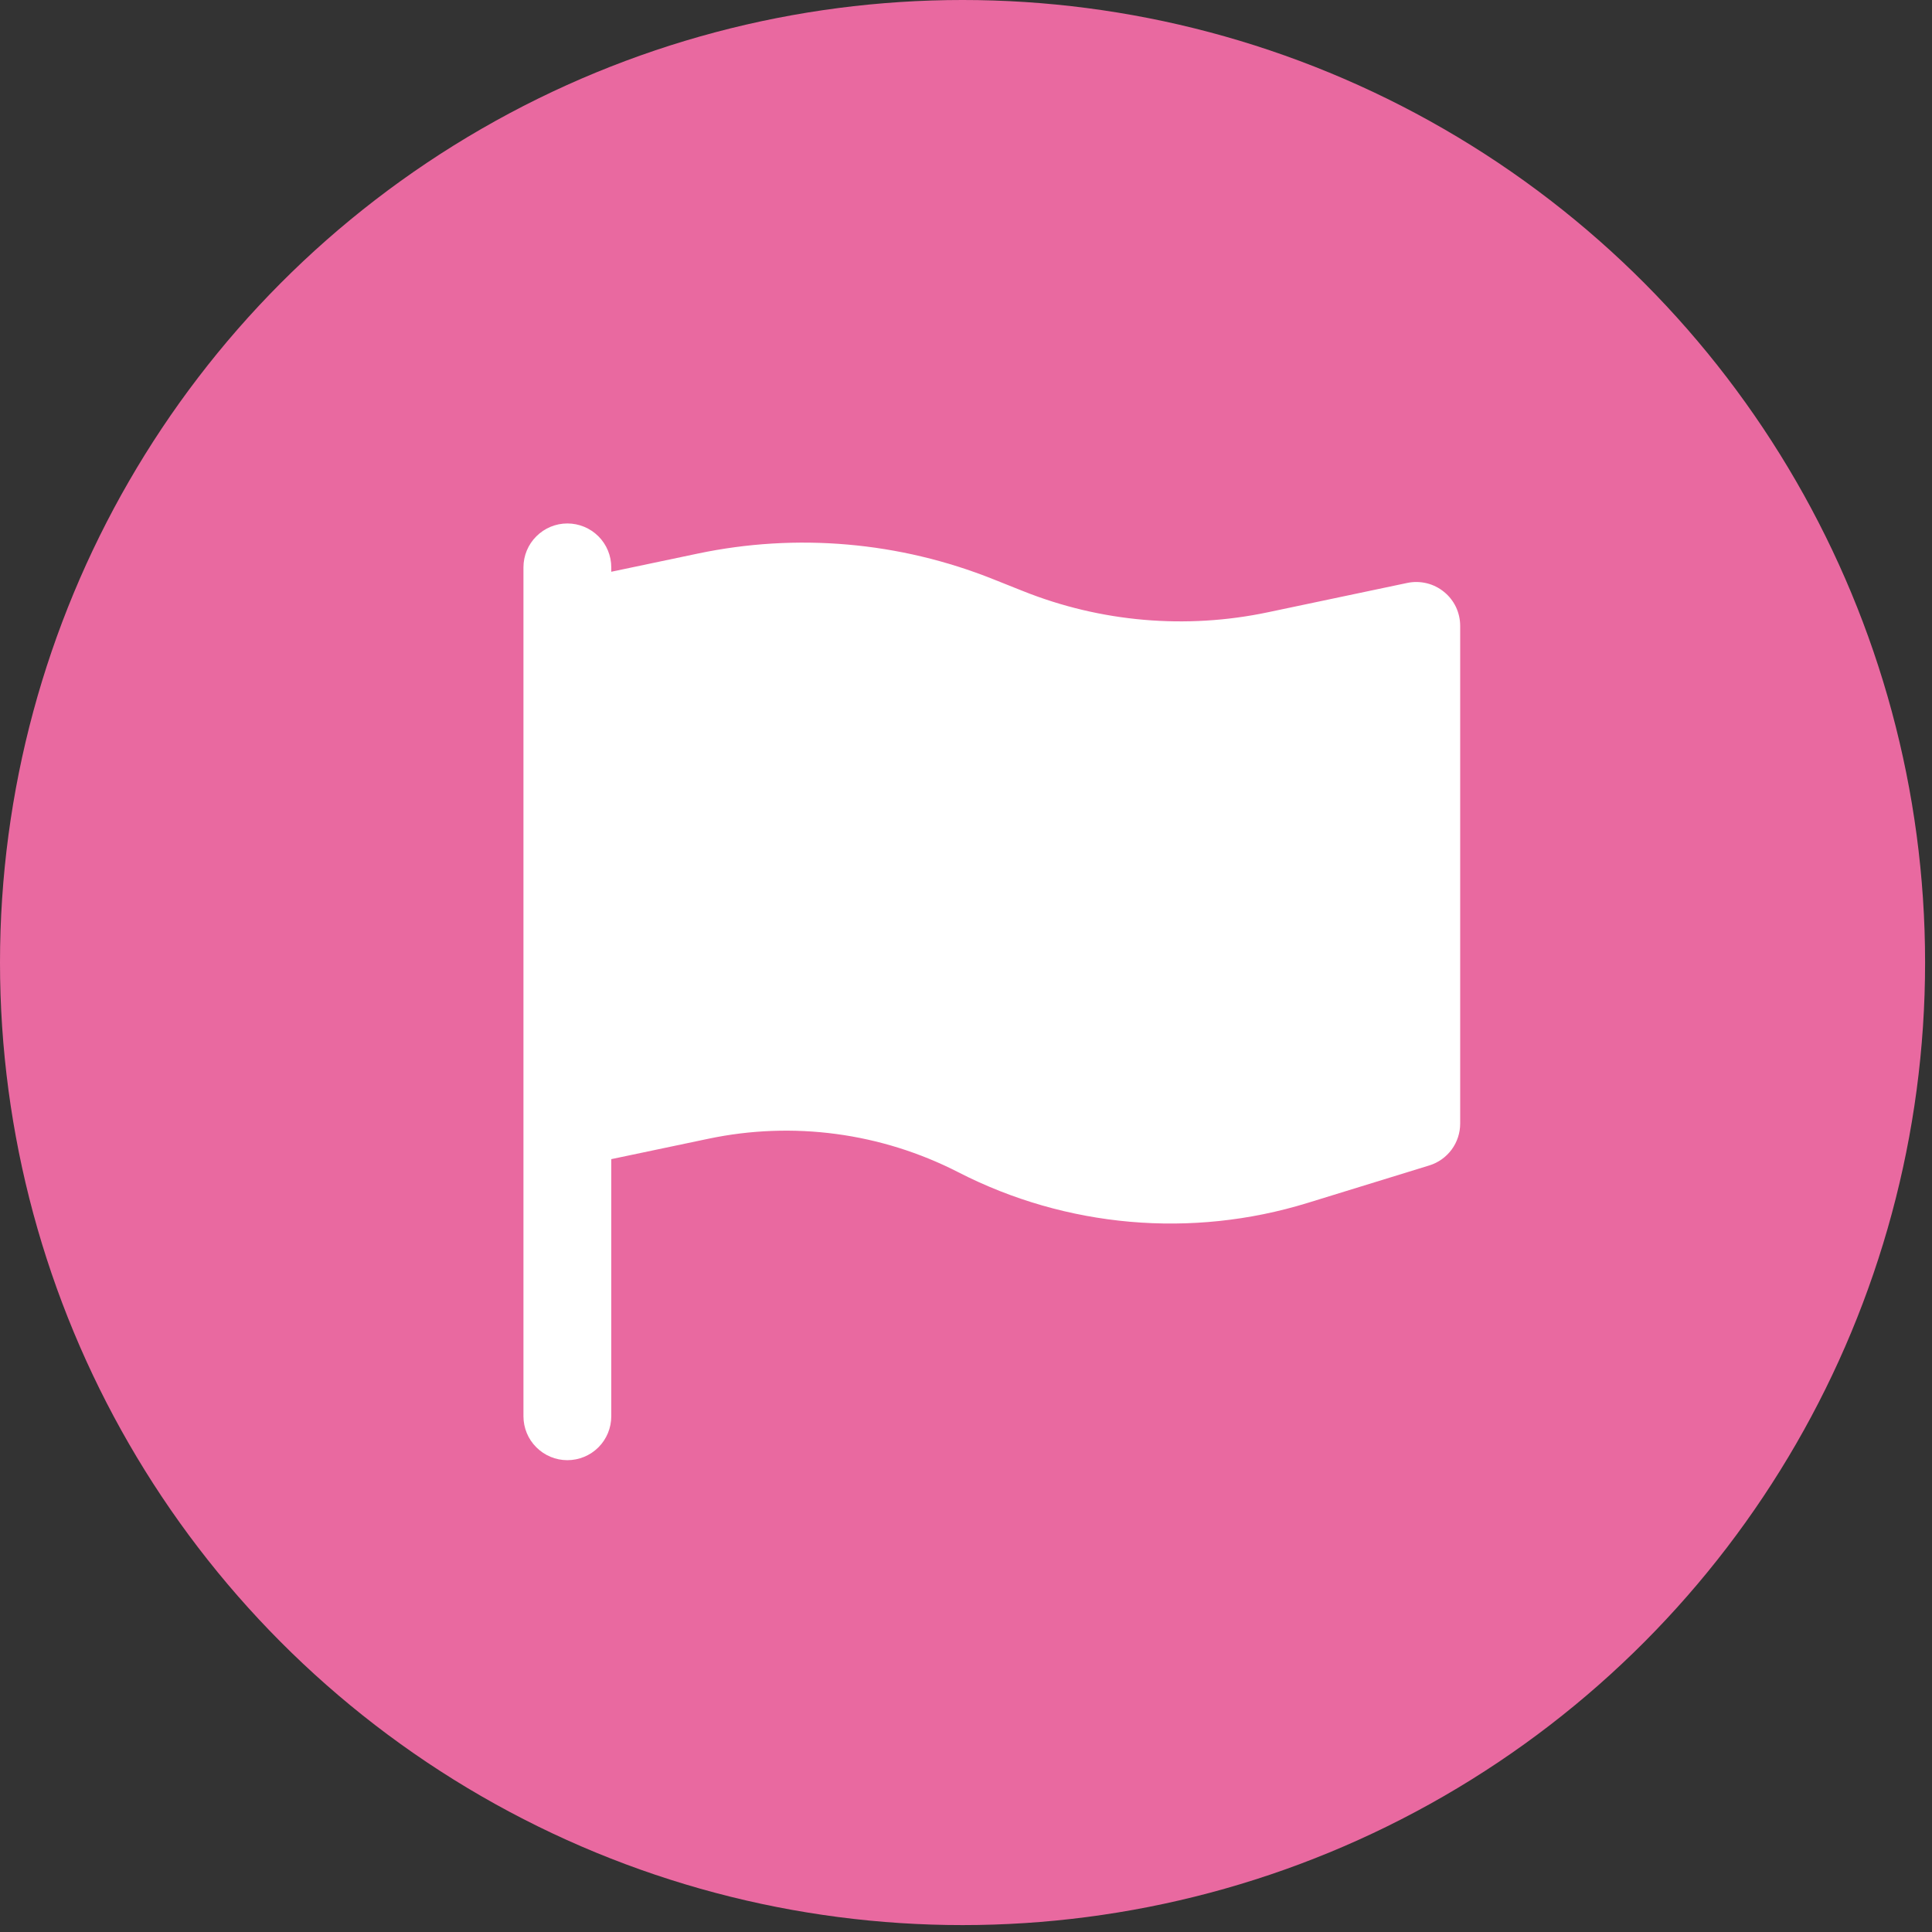 <?xml version="1.0" encoding="UTF-8"?> <svg xmlns="http://www.w3.org/2000/svg" width="33" height="33" viewBox="0 0 33 33" fill="none"><rect x="0" y="0" width="33" height="33" fill="#333333" stroke="none"/> <circle cx="16.441" cy="16.441" r="16.441" fill="#E969A0"></circle> <path d="M10.441 9.691C10.441 9.492 10.362 9.301 10.222 9.161C10.081 9.02 9.89 8.941 9.691 8.941C9.492 8.941 9.302 9.02 9.161 9.161C9.02 9.301 8.941 9.492 8.941 9.691V24.191C8.941 24.39 9.02 24.581 9.161 24.721C9.302 24.862 9.492 24.941 9.691 24.941C9.89 24.941 10.081 24.862 10.222 24.721C10.362 24.581 10.441 24.39 10.441 24.191V19.799L12.098 19.451C13.546 19.146 15.053 19.348 16.369 20.023C18.213 20.969 20.354 21.157 22.334 20.547L24.412 19.907C24.566 19.86 24.699 19.765 24.795 19.636C24.89 19.507 24.941 19.351 24.941 19.191V10.691C24.941 10.579 24.916 10.469 24.869 10.369C24.821 10.268 24.751 10.179 24.664 10.109C24.578 10.039 24.476 9.988 24.368 9.962C24.259 9.936 24.147 9.934 24.037 9.957L21.657 10.458C20.257 10.753 18.8 10.627 17.471 10.095L16.969 9.895C15.365 9.253 13.607 9.1 11.916 9.456L10.441 9.766V9.691Z" fill="white"></path> </svg> 